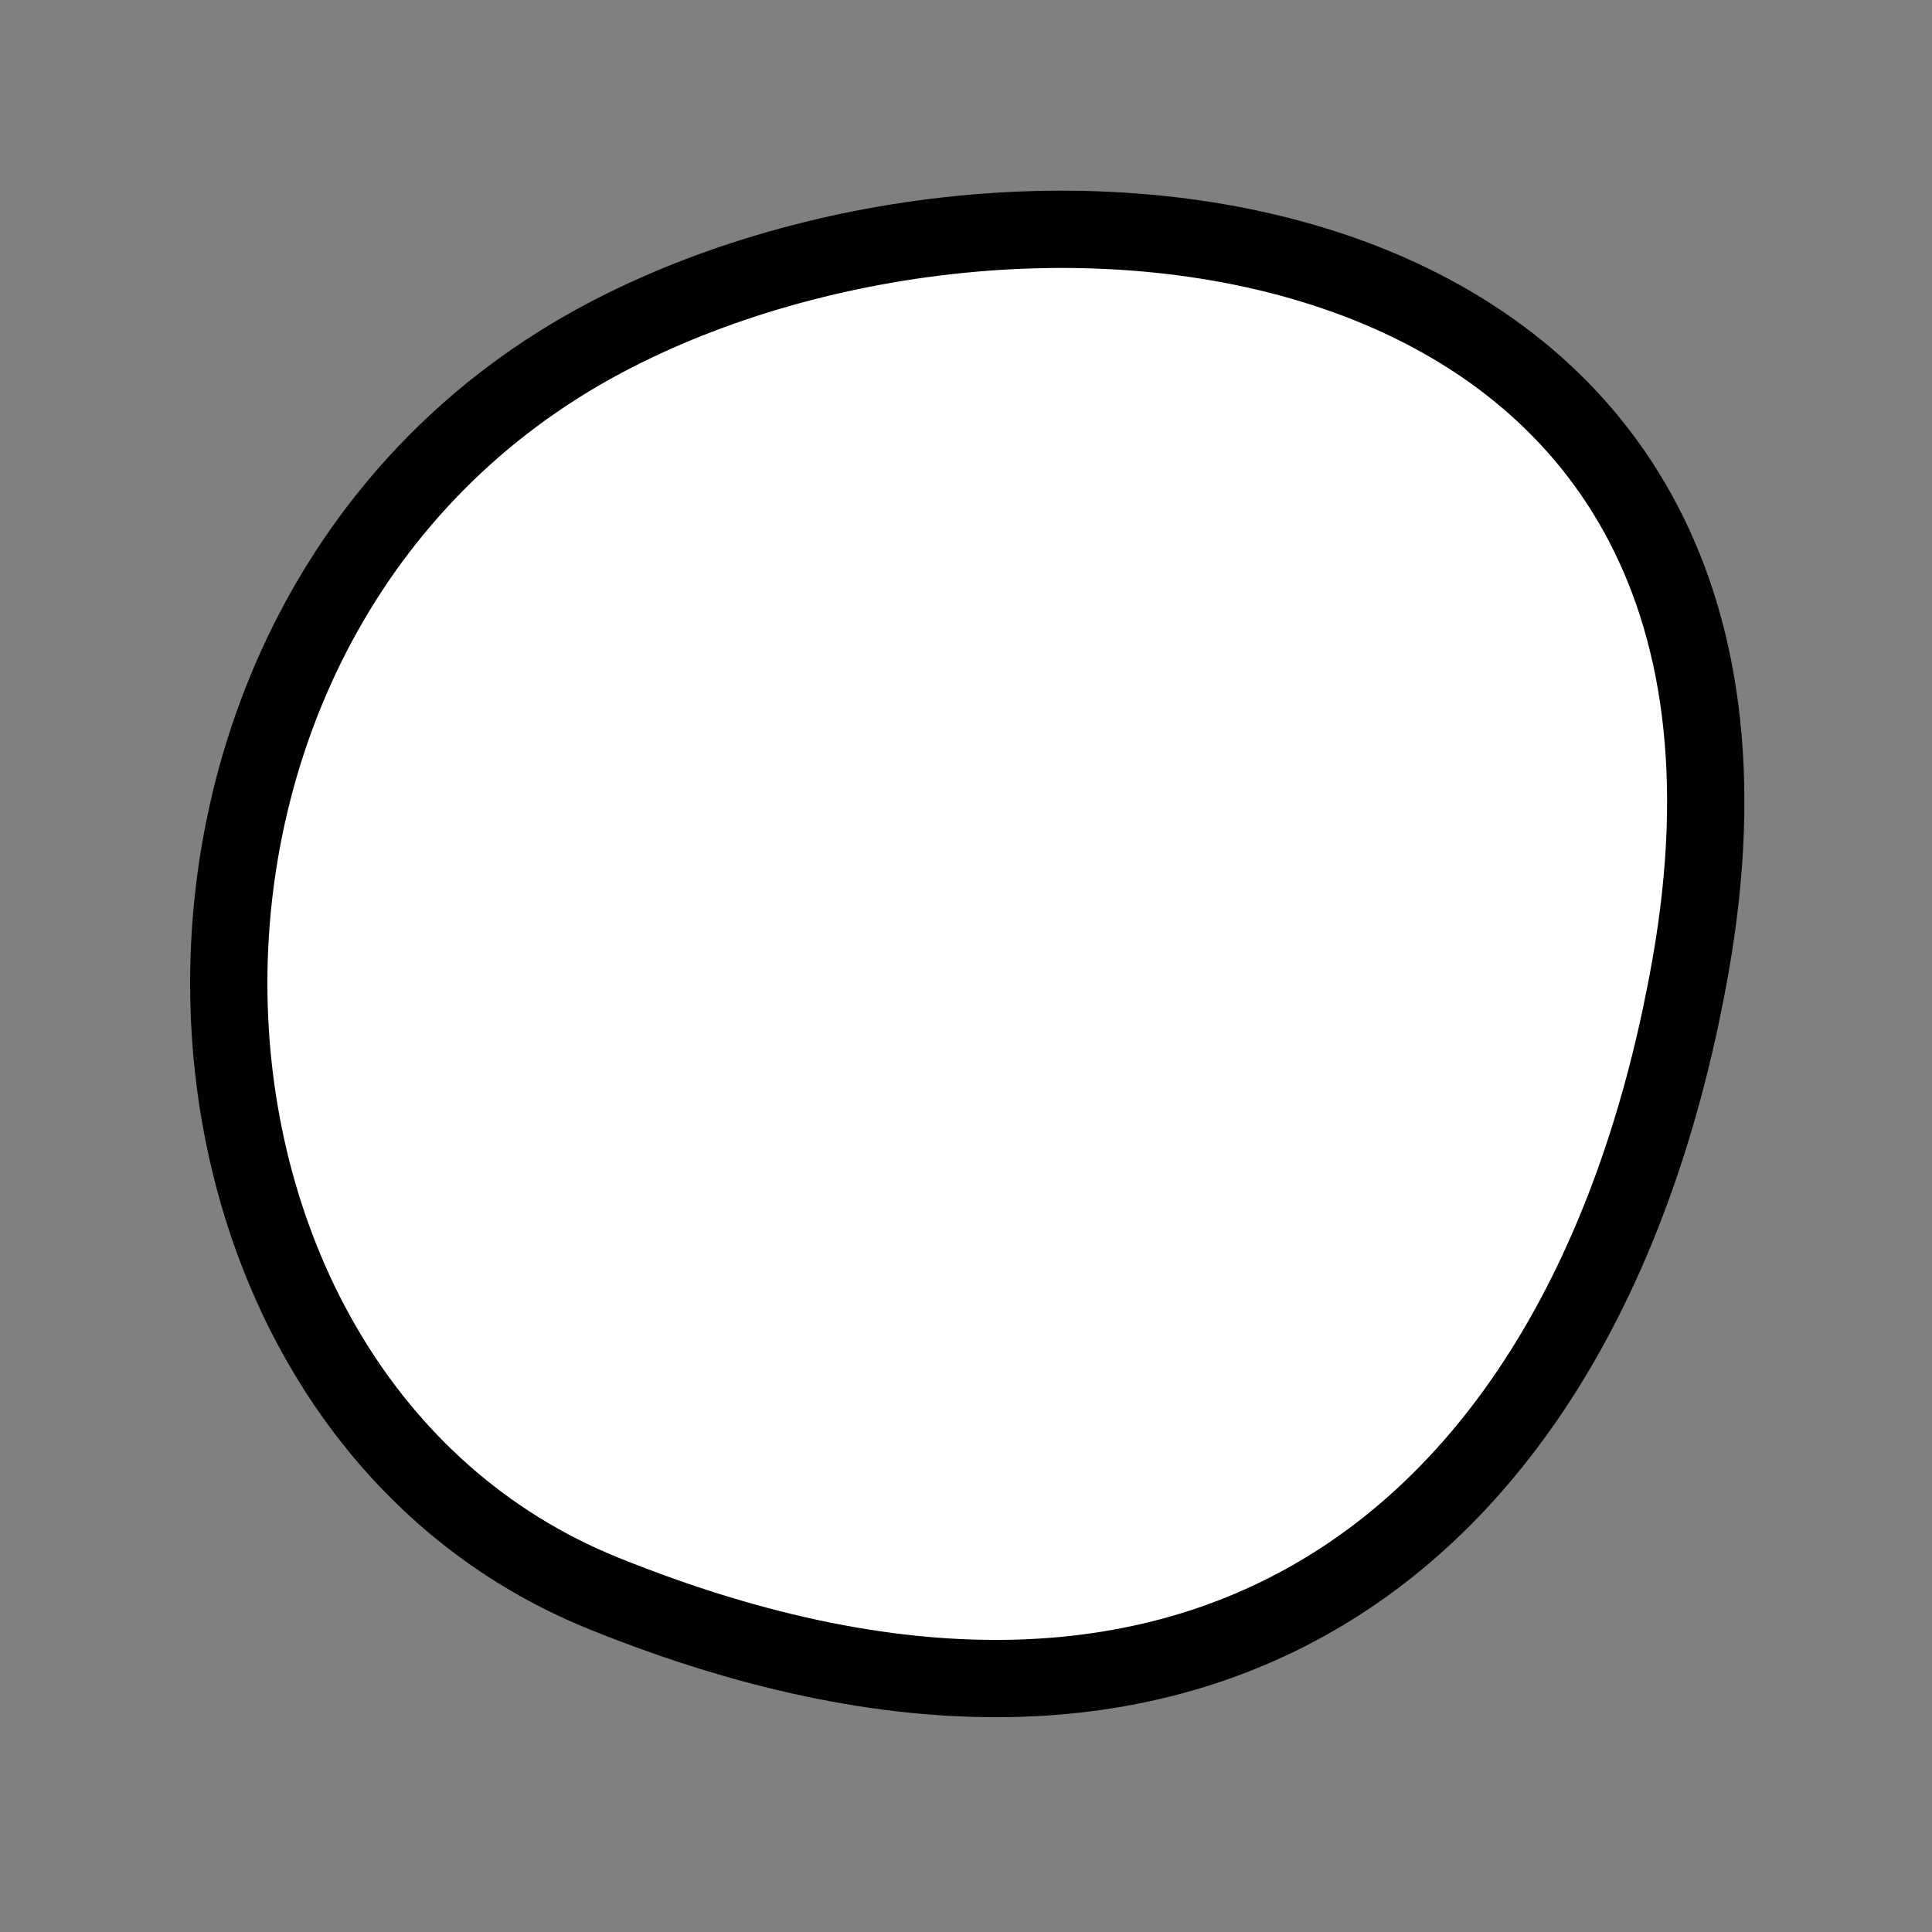 <?xml version="1.0" encoding="utf-8"?>
<svg version="1.1" xmlns="http://www.w3.org/2000/svg" xmlns:xlink= "http://www.w3.org/1999/xlink"  viewBox="0 0 400 400" width="400" height="400">
<rect x="0" y="0" width="400" height="400" fill="#808080" stroke="none"/>
<style type="text/css">
circle,
.bezier{
	stroke:#000000;
	fill:#fff;
	stroke-width:16;
}
</style>
<g>
  <path id="bezier" d="M350,200C329.68,315.22 252.02,381.22 125,329.904C24.86,289.45 18.16,126.9 125,70.096C213.29,23.15 377.96,41.45 350,200" class="bezier"/>
</g>
</svg>